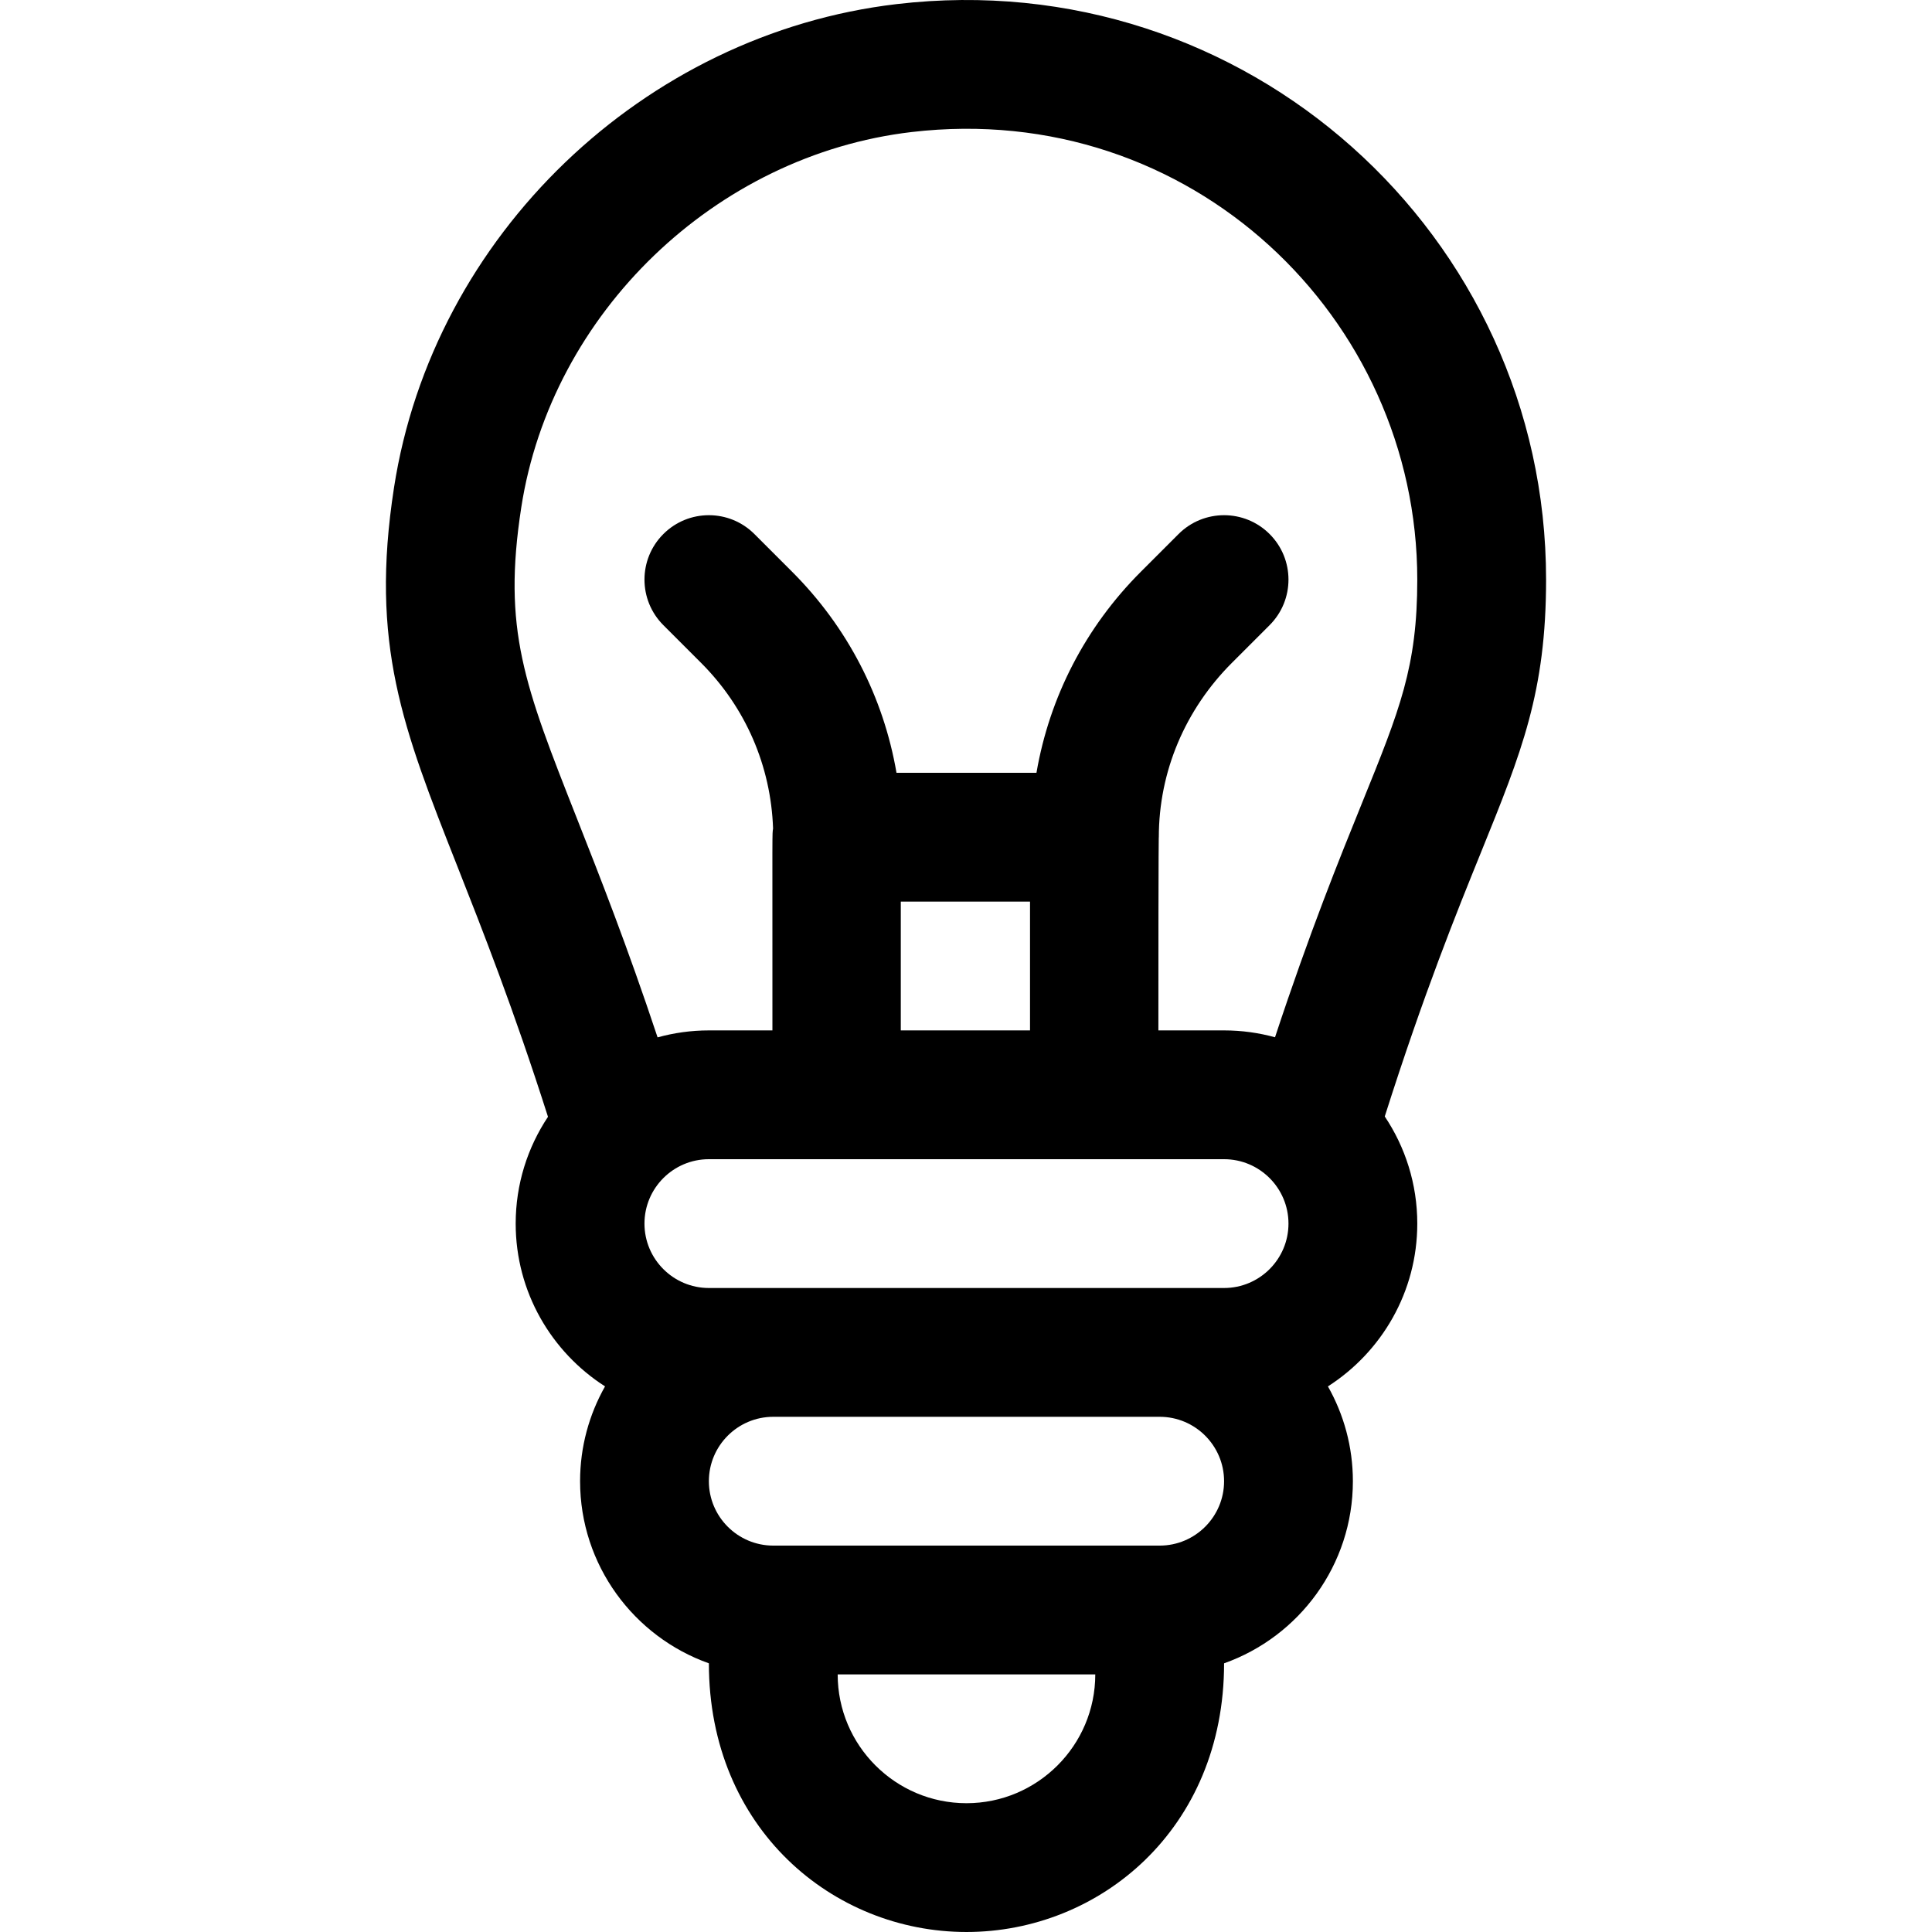 <?xml version="1.0" encoding="iso-8859-1"?>
<!-- Uploaded to: SVG Repo, www.svgrepo.com, Generator: SVG Repo Mixer Tools -->
<svg fill="#000000" height="800px" width="800px" version="1.1" id="Layer_1" xmlns="http://www.w3.org/2000/svg" xmlns:xlink="http://www.w3.org/1999/xlink" 
	 viewBox="0 0 511.999 511.999" xml:space="preserve">
<g>
	<g>
		<path d="M409.726,153.599c0-91.31-79.568-163.392-172.123-152.51c-66.947,7.86-122.869,61.298-133.194,128.178
			c-6.407,41.485,2.31,63.586,16.75,100.2c6.719,17.034,14.935,37.886,24.062,66.496c-5.403,8.114-8.561,17.845-8.561,28.302
			c0,18.108,9.456,34.037,23.681,43.142c-4.203,7.429-6.614,15.998-6.614,25.124c0,22.249,14.269,41.219,34.133,48.265
			c0,43.834,32.931,71.202,68.267,71.202c35.165,0,68.267-27.147,68.267-71.202c19.864-7.045,34.133-26.015,34.133-48.265
			c0-9.126-2.412-17.696-6.614-25.124c14.225-9.106,23.681-25.035,23.681-43.142c0-10.496-3.179-20.262-8.619-28.392
			c10.389-32.704,19.093-54.178,25.586-70.192C403.265,199.279,409.726,183.342,409.726,153.599z M256.126,477.867
			c-18.821,0-34.133-15.312-34.133-34.133h68.267C290.259,462.555,274.947,477.867,256.126,477.867z M307.326,409.6h-102.4
			c-9.411,0-17.067-7.656-17.067-17.067s7.656-17.067,17.067-17.067h102.4c9.411,0,17.067,7.656,17.067,17.067
			S316.736,409.6,307.326,409.6z M324.392,341.333c-15.673,0-120.85,0-136.534,0c-9.411,0-17.067-7.656-17.067-17.067
			s7.656-17.067,17.067-17.067c13.265,0,123.658,0,136.534,0c9.411,0,17.067,7.656,17.067,17.067S333.803,341.333,324.392,341.333z
			 M238.718,273.066v-34.133h34.247v34.133H238.718z M360.927,212.857c-5.981,14.755-13.779,33.992-23.035,62.028
			c-4.304-1.179-8.827-1.819-13.5-1.819h-17.408c0-54.385,0.114-51.2,0.114-51.2c0-17.452,7.025-33.86,19.366-46.201l9.997-9.998
			c6.664-6.665,6.663-17.472-0.001-24.137c-6.666-6.664-17.472-6.663-24.137,0.001l-9.995,9.997
			c-14.699,14.699-24.203,33.196-27.656,53.271h-37.092c-3.453-20.076-12.956-38.573-27.655-53.27l-9.998-9.998
			c-6.664-6.664-17.471-6.664-24.136,0c-6.665,6.664-6.665,17.471,0,24.136l9.998,9.999c11.799,11.797,18.512,27.314,19.081,43.906
			c-0.246,1.823-0.172-2.197-0.172,53.495h-16.839c-4.707,0-9.263,0.652-13.594,1.847c-8.06-24.248-15.299-42.616-21.354-57.969
			c-13.98-35.445-19.766-50.117-14.77-82.467c7.959-51.544,51.462-93.383,103.441-99.486c74.002-8.686,134.01,49.28,134.01,118.61
			C375.593,176.685,370.997,188.021,360.927,212.857z"/>
	</g>
</g>
</svg>